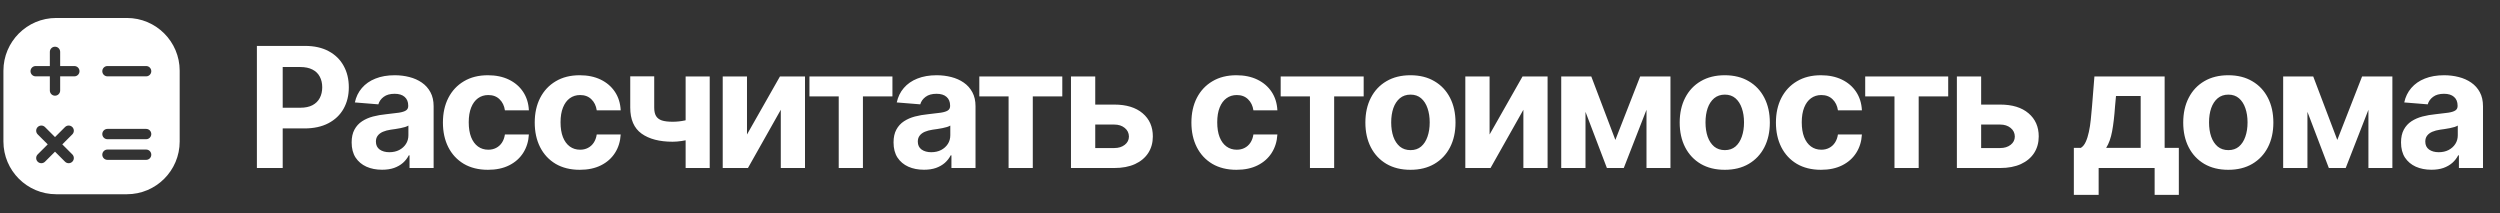 <?xml version="1.0" encoding="UTF-8"?> <svg xmlns="http://www.w3.org/2000/svg" width="258" height="22" viewBox="0 0 258 22" fill="none"><rect x="0" y="0" width="258" height="22" fill="#333333" stroke="none"/><path d="M26.511 17.339V4.738H31.482C32.438 4.738 33.252 4.921 33.925 5.286C34.598 5.647 35.11 6.149 35.463 6.793C35.82 7.433 35.998 8.171 35.998 9.008C35.998 9.845 35.818 10.583 35.457 11.223C35.096 11.863 34.573 12.361 33.888 12.718C33.207 13.075 32.383 13.254 31.415 13.254H28.246V11.118H30.984C31.497 11.118 31.919 11.03 32.251 10.854C32.588 10.674 32.838 10.425 33.002 10.11C33.17 9.79 33.254 9.422 33.254 9.008C33.254 8.59 33.17 8.225 33.002 7.913C32.838 7.597 32.588 7.353 32.251 7.181C31.915 7.004 31.488 6.916 30.972 6.916H29.175V17.339H26.511ZM39.428 17.517C38.825 17.517 38.287 17.413 37.816 17.203C37.344 16.99 36.971 16.676 36.696 16.262C36.425 15.844 36.29 15.323 36.29 14.699C36.29 14.174 36.386 13.733 36.579 13.377C36.772 13.02 37.034 12.733 37.366 12.515C37.699 12.298 38.076 12.134 38.498 12.023C38.925 11.912 39.372 11.834 39.84 11.789C40.389 11.732 40.832 11.678 41.169 11.629C41.505 11.576 41.749 11.498 41.901 11.395C42.053 11.293 42.129 11.141 42.129 10.94V10.903C42.129 10.514 42.005 10.212 41.759 9.999C41.517 9.785 41.173 9.679 40.726 9.679C40.254 9.679 39.879 9.783 39.6 9.993C39.321 10.198 39.136 10.456 39.046 10.768L36.622 10.571C36.745 9.997 36.987 9.5 37.348 9.082C37.709 8.66 38.175 8.335 38.745 8.11C39.319 7.88 39.983 7.765 40.738 7.765C41.263 7.765 41.766 7.827 42.245 7.95C42.73 8.073 43.158 8.264 43.531 8.522C43.909 8.781 44.206 9.113 44.423 9.519C44.641 9.921 44.75 10.403 44.75 10.965V17.339H42.264V16.028H42.19C42.038 16.324 41.835 16.584 41.581 16.81C41.327 17.031 41.021 17.206 40.664 17.333C40.307 17.456 39.895 17.517 39.428 17.517ZM40.178 15.708C40.564 15.708 40.904 15.633 41.2 15.481C41.495 15.325 41.727 15.116 41.895 14.853C42.063 14.591 42.147 14.293 42.147 13.961V12.958C42.065 13.011 41.952 13.061 41.809 13.106C41.669 13.147 41.511 13.186 41.335 13.223C41.158 13.256 40.982 13.286 40.806 13.315C40.629 13.34 40.469 13.362 40.326 13.383C40.018 13.428 39.75 13.5 39.52 13.598C39.29 13.697 39.112 13.83 38.985 13.998C38.857 14.162 38.794 14.367 38.794 14.613C38.794 14.97 38.923 15.243 39.181 15.431C39.444 15.616 39.776 15.708 40.178 15.708ZM50.36 17.523C49.392 17.523 48.559 17.318 47.862 16.908C47.169 16.494 46.636 15.92 46.262 15.185C45.893 14.451 45.709 13.606 45.709 12.651C45.709 11.682 45.895 10.834 46.269 10.103C46.646 9.369 47.181 8.797 47.874 8.387C48.568 7.972 49.392 7.765 50.348 7.765C51.172 7.765 51.894 7.915 52.513 8.214C53.133 8.514 53.623 8.934 53.984 9.476C54.345 10.017 54.544 10.653 54.581 11.383H52.107C52.038 10.911 51.853 10.532 51.554 10.245C51.258 9.954 50.871 9.808 50.391 9.808C49.985 9.808 49.63 9.919 49.326 10.14C49.027 10.358 48.793 10.676 48.625 11.094C48.457 11.512 48.373 12.019 48.373 12.614C48.373 13.217 48.455 13.729 48.619 14.152C48.787 14.574 49.023 14.896 49.326 15.118C49.63 15.339 49.985 15.45 50.391 15.45C50.69 15.45 50.959 15.389 51.197 15.265C51.439 15.142 51.638 14.964 51.794 14.73C51.953 14.492 52.058 14.207 52.107 13.875H54.581C54.54 14.597 54.343 15.233 53.99 15.782C53.641 16.328 53.159 16.754 52.544 17.062C51.929 17.37 51.201 17.523 50.36 17.523ZM59.836 17.523C58.868 17.523 58.035 17.318 57.338 16.908C56.645 16.494 56.111 15.92 55.738 15.185C55.369 14.451 55.184 13.606 55.184 12.651C55.184 11.682 55.371 10.834 55.744 10.103C56.122 9.369 56.657 8.797 57.35 8.387C58.043 7.972 58.868 7.765 59.823 7.765C60.648 7.765 61.37 7.915 61.989 8.214C62.608 8.514 63.099 8.934 63.46 9.476C63.821 10.017 64.019 10.653 64.056 11.383H61.583C61.513 10.911 61.329 10.532 61.029 10.245C60.734 9.954 60.346 9.808 59.867 9.808C59.46 9.808 59.106 9.919 58.802 10.14C58.503 10.358 58.269 10.676 58.101 11.094C57.932 11.512 57.848 12.019 57.848 12.614C57.848 13.217 57.93 13.729 58.094 14.152C58.263 14.574 58.498 14.896 58.802 15.118C59.106 15.339 59.46 15.45 59.867 15.45C60.166 15.45 60.435 15.389 60.672 15.265C60.914 15.142 61.113 14.964 61.269 14.73C61.429 14.492 61.534 14.207 61.583 13.875H64.056C64.015 14.597 63.819 15.233 63.466 15.782C63.117 16.328 62.635 16.754 62.02 17.062C61.405 17.37 60.677 17.523 59.836 17.523ZM73.243 7.888V17.339H70.757V7.888H73.243ZM72.031 12.035V14.103C71.83 14.193 71.58 14.279 71.28 14.361C70.981 14.439 70.667 14.502 70.339 14.552C70.011 14.601 69.703 14.626 69.416 14.626C68.058 14.626 66.99 14.347 66.21 13.789C65.431 13.227 65.041 12.331 65.041 11.1V7.876H67.515V11.1C67.515 11.465 67.576 11.754 67.7 11.968C67.827 12.181 68.028 12.335 68.302 12.429C68.581 12.519 68.953 12.564 69.416 12.564C69.847 12.564 70.269 12.519 70.683 12.429C71.098 12.339 71.547 12.208 72.031 12.035ZM77.089 13.881L80.492 7.888H83.076V17.339H80.578V11.328L77.188 17.339H74.585V7.888H77.089V13.881ZM83.535 9.95V7.888H92.099V9.95H89.054V17.339H86.556V9.95H83.535ZM95.352 17.517C94.749 17.517 94.211 17.413 93.74 17.203C93.268 16.99 92.894 16.676 92.62 16.262C92.349 15.844 92.214 15.323 92.214 14.699C92.214 14.174 92.31 13.733 92.503 13.377C92.696 13.02 92.958 12.733 93.29 12.515C93.623 12.298 94 12.134 94.422 12.023C94.849 11.912 95.296 11.834 95.764 11.789C96.313 11.732 96.756 11.678 97.093 11.629C97.429 11.576 97.673 11.498 97.825 11.395C97.977 11.293 98.052 11.141 98.052 10.94V10.903C98.052 10.514 97.929 10.212 97.683 9.999C97.441 9.785 97.097 9.679 96.65 9.679C96.178 9.679 95.803 9.783 95.524 9.993C95.245 10.198 95.06 10.456 94.97 10.768L92.546 10.571C92.669 9.997 92.911 9.5 93.272 9.082C93.633 8.66 94.098 8.335 94.668 8.11C95.243 7.88 95.907 7.765 96.662 7.765C97.187 7.765 97.689 7.827 98.169 7.95C98.653 8.073 99.082 8.264 99.455 8.522C99.833 8.781 100.13 9.113 100.347 9.519C100.565 9.921 100.674 10.403 100.674 10.965V17.339H98.188V16.028H98.114C97.962 16.324 97.759 16.584 97.505 16.81C97.251 17.031 96.945 17.206 96.588 17.333C96.231 17.456 95.819 17.517 95.352 17.517ZM96.102 15.708C96.488 15.708 96.828 15.633 97.123 15.481C97.419 15.325 97.65 15.116 97.819 14.853C97.987 14.591 98.071 14.293 98.071 13.961V12.958C97.989 13.011 97.876 13.061 97.733 13.106C97.593 13.147 97.435 13.186 97.259 13.223C97.082 13.256 96.906 13.286 96.73 13.315C96.553 13.34 96.393 13.362 96.25 13.383C95.942 13.428 95.674 13.5 95.444 13.598C95.214 13.697 95.036 13.83 94.909 13.998C94.781 14.162 94.718 14.367 94.718 14.613C94.718 14.97 94.847 15.243 95.105 15.431C95.368 15.616 95.7 15.708 96.102 15.708ZM101.065 9.95V7.888H109.629V9.95H106.584V17.339H104.086V9.95H101.065ZM112.168 10.793H114.992C116.243 10.793 117.219 11.092 117.921 11.691C118.622 12.286 118.973 13.081 118.973 14.078C118.973 14.726 118.815 15.296 118.499 15.788C118.183 16.276 117.728 16.658 117.133 16.933C116.538 17.203 115.825 17.339 114.992 17.339H110.525V7.888H113.029V15.278H114.992C115.431 15.278 115.792 15.167 116.075 14.945C116.358 14.724 116.502 14.441 116.506 14.096C116.502 13.731 116.358 13.434 116.075 13.204C115.792 12.97 115.431 12.854 114.992 12.854H112.168V10.793ZM127.605 17.523C126.637 17.523 125.804 17.318 125.107 16.908C124.414 16.494 123.88 15.92 123.507 15.185C123.138 14.451 122.953 13.606 122.953 12.651C122.953 11.682 123.14 10.834 123.513 10.103C123.891 9.369 124.426 8.797 125.119 8.387C125.812 7.972 126.637 7.765 127.593 7.765C128.417 7.765 129.139 7.915 129.758 8.214C130.378 8.514 130.868 8.934 131.229 9.476C131.59 10.017 131.789 10.653 131.826 11.383H129.352C129.282 10.911 129.098 10.532 128.798 10.245C128.503 9.954 128.115 9.808 127.636 9.808C127.23 9.808 126.875 9.919 126.571 10.14C126.272 10.358 126.038 10.676 125.87 11.094C125.702 11.512 125.618 12.019 125.618 12.614C125.618 13.217 125.7 13.729 125.864 14.152C126.032 14.574 126.268 14.896 126.571 15.118C126.875 15.339 127.23 15.45 127.636 15.45C127.935 15.45 128.204 15.389 128.442 15.265C128.684 15.142 128.883 14.964 129.038 14.73C129.198 14.492 129.303 14.207 129.352 13.875H131.826C131.785 14.597 131.588 15.233 131.235 15.782C130.886 16.328 130.404 16.754 129.789 17.062C129.174 17.37 128.446 17.523 127.605 17.523ZM132.166 9.95V7.888H140.731V9.95H137.685V17.339H135.187V9.95H132.166ZM145.558 17.523C144.602 17.523 143.776 17.32 143.079 16.914C142.385 16.504 141.85 15.934 141.473 15.204C141.095 14.47 140.907 13.619 140.907 12.651C140.907 11.674 141.095 10.821 141.473 10.091C141.85 9.357 142.385 8.787 143.079 8.381C143.776 7.97 144.602 7.765 145.558 7.765C146.514 7.765 147.338 7.97 148.031 8.381C148.729 8.787 149.266 9.357 149.643 10.091C150.021 10.821 150.209 11.674 150.209 12.651C150.209 13.619 150.021 14.47 149.643 15.204C149.266 15.934 148.729 16.504 148.031 16.914C147.338 17.32 146.514 17.523 145.558 17.523ZM145.57 15.493C146.005 15.493 146.368 15.37 146.659 15.124C146.951 14.874 147.17 14.533 147.318 14.103C147.469 13.672 147.545 13.182 147.545 12.632C147.545 12.082 147.469 11.592 147.318 11.162C147.17 10.731 146.951 10.39 146.659 10.14C146.368 9.89 146.005 9.765 145.57 9.765C145.131 9.765 144.762 9.89 144.463 10.14C144.168 10.39 143.944 10.731 143.792 11.162C143.645 11.592 143.571 12.082 143.571 12.632C143.571 13.182 143.645 13.672 143.792 14.103C143.944 14.533 144.168 14.874 144.463 15.124C144.762 15.37 145.131 15.493 145.57 15.493ZM153.725 13.881L157.127 7.888H159.711V17.339H157.213V11.328L153.823 17.339H151.221V7.888H153.725V13.881ZM166.706 14.441L169.266 7.888H171.259L167.574 17.339H165.832L162.233 7.888H164.22L166.706 14.441ZM163.624 7.888V17.339H161.119V7.888H163.624ZM169.918 17.339V7.888H172.391V17.339H169.918ZM177.995 17.523C177.04 17.523 176.213 17.32 175.516 16.914C174.823 16.504 174.287 15.934 173.91 15.204C173.533 14.47 173.344 13.619 173.344 12.651C173.344 11.674 173.533 10.821 173.91 10.091C174.287 9.357 174.823 8.787 175.516 8.381C176.213 7.97 177.04 7.765 177.995 7.765C178.951 7.765 179.775 7.97 180.469 8.381C181.166 8.787 181.703 9.357 182.081 10.091C182.458 10.821 182.647 11.674 182.647 12.651C182.647 13.619 182.458 14.47 182.081 15.204C181.703 15.934 181.166 16.504 180.469 16.914C179.775 17.32 178.951 17.523 177.995 17.523ZM178.008 15.493C178.442 15.493 178.805 15.37 179.097 15.124C179.388 14.874 179.607 14.533 179.755 14.103C179.907 13.672 179.983 13.182 179.983 12.632C179.983 12.082 179.907 11.592 179.755 11.162C179.607 10.731 179.388 10.39 179.097 10.14C178.805 9.89 178.442 9.765 178.008 9.765C177.569 9.765 177.2 9.89 176.9 10.14C176.605 10.39 176.381 10.731 176.229 11.162C176.082 11.592 176.008 12.082 176.008 12.632C176.008 13.182 176.082 13.672 176.229 14.103C176.381 14.533 176.605 14.874 176.9 15.124C177.2 15.37 177.569 15.493 178.008 15.493ZM187.928 17.523C186.96 17.523 186.127 17.318 185.43 16.908C184.737 16.494 184.203 15.92 183.83 15.185C183.461 14.451 183.276 13.606 183.276 12.651C183.276 11.682 183.463 10.834 183.836 10.103C184.214 9.369 184.749 8.797 185.442 8.387C186.135 7.972 186.96 7.765 187.916 7.765C188.74 7.765 189.462 7.915 190.081 8.214C190.701 8.514 191.191 8.934 191.552 9.476C191.913 10.017 192.112 10.653 192.149 11.383H189.675C189.605 10.911 189.421 10.532 189.121 10.245C188.826 9.954 188.439 9.808 187.959 9.808C187.553 9.808 187.198 9.919 186.894 10.14C186.595 10.358 186.361 10.676 186.193 11.094C186.025 11.512 185.941 12.019 185.941 12.614C185.941 13.217 186.023 13.729 186.187 14.152C186.355 14.574 186.591 14.896 186.894 15.118C187.198 15.339 187.553 15.45 187.959 15.45C188.258 15.45 188.527 15.389 188.765 15.265C189.007 15.142 189.206 14.964 189.361 14.73C189.521 14.492 189.626 14.207 189.675 13.875H192.149C192.108 14.597 191.911 15.233 191.558 15.782C191.209 16.328 190.727 16.754 190.112 17.062C189.497 17.37 188.769 17.523 187.928 17.523ZM192.489 9.95V7.888H201.054V9.95H198.008V17.339H195.51V9.95H192.489ZM203.592 10.793H206.416C207.667 10.793 208.644 11.092 209.345 11.691C210.046 12.286 210.397 13.081 210.397 14.078C210.397 14.726 210.239 15.296 209.923 15.788C209.608 16.276 209.152 16.658 208.557 16.933C207.963 17.203 207.249 17.339 206.416 17.339H201.95V7.888H204.454V15.278H206.416C206.855 15.278 207.216 15.167 207.499 14.945C207.782 14.724 207.926 14.441 207.93 14.096C207.926 13.731 207.782 13.434 207.499 13.204C207.216 12.97 206.855 12.854 206.416 12.854H203.592V10.793ZM214.021 20.108V15.259H214.747C214.956 15.128 215.124 14.919 215.251 14.632C215.383 14.345 215.489 14.006 215.571 13.617C215.657 13.227 215.723 12.806 215.768 12.355C215.817 11.9 215.861 11.441 215.897 10.977L216.144 7.888H223.391V15.259H224.856V20.108H222.358V17.339H216.58V20.108H214.021ZM217.356 15.259H220.918V9.906H218.371L218.272 10.977C218.203 11.986 218.102 12.843 217.971 13.549C217.84 14.25 217.635 14.82 217.356 15.259ZM229.96 17.523C229.004 17.523 228.178 17.32 227.48 16.914C226.787 16.504 226.252 15.934 225.875 15.204C225.497 14.47 225.309 13.619 225.309 12.651C225.309 11.674 225.497 10.821 225.875 10.091C226.252 9.357 226.787 8.787 227.48 8.381C228.178 7.97 229.004 7.765 229.96 7.765C230.916 7.765 231.74 7.97 232.433 8.381C233.131 8.787 233.668 9.357 234.045 10.091C234.423 10.821 234.611 11.674 234.611 12.651C234.611 13.619 234.423 14.47 234.045 15.204C233.668 15.934 233.131 16.504 232.433 16.914C231.74 17.32 230.916 17.523 229.96 17.523ZM229.972 15.493C230.407 15.493 230.77 15.37 231.061 15.124C231.353 14.874 231.572 14.533 231.72 14.103C231.871 13.672 231.947 13.182 231.947 12.632C231.947 12.082 231.871 11.592 231.72 11.162C231.572 10.731 231.353 10.39 231.061 10.14C230.77 9.89 230.407 9.765 229.972 9.765C229.533 9.765 229.164 9.89 228.865 10.14C228.569 10.39 228.346 10.731 228.194 11.162C228.046 11.592 227.973 12.082 227.973 12.632C227.973 13.182 228.046 13.672 228.194 14.103C228.346 14.533 228.569 14.874 228.865 15.124C229.164 15.37 229.533 15.493 229.972 15.493ZM241.209 14.441L243.769 7.888H245.762L242.077 17.339H240.336L236.736 7.888H238.724L241.209 14.441ZM238.127 7.888V17.339H235.623V7.888H238.127ZM244.421 17.339V7.888H246.894V17.339H244.421ZM250.923 17.517C250.32 17.517 249.783 17.413 249.311 17.203C248.84 16.99 248.466 16.676 248.192 16.262C247.921 15.844 247.786 15.323 247.786 14.699C247.786 14.174 247.882 13.733 248.075 13.377C248.267 13.02 248.53 12.733 248.862 12.515C249.194 12.298 249.572 12.134 249.994 12.023C250.421 11.912 250.868 11.834 251.336 11.789C251.885 11.732 252.328 11.678 252.665 11.629C253.001 11.576 253.245 11.498 253.397 11.395C253.549 11.293 253.624 11.141 253.624 10.94V10.903C253.624 10.514 253.501 10.212 253.255 9.999C253.013 9.785 252.669 9.679 252.222 9.679C251.75 9.679 251.375 9.783 251.096 9.993C250.817 10.198 250.632 10.456 250.542 10.768L248.118 10.571C248.241 9.997 248.483 9.5 248.844 9.082C249.205 8.66 249.67 8.335 250.24 8.11C250.815 7.88 251.479 7.765 252.234 7.765C252.759 7.765 253.261 7.827 253.741 7.95C254.225 8.073 254.654 8.264 255.027 8.522C255.405 8.781 255.702 9.113 255.919 9.519C256.137 9.921 256.245 10.403 256.245 10.965V17.339H253.76V16.028H253.686C253.534 16.324 253.331 16.584 253.077 16.81C252.822 17.031 252.517 17.206 252.16 17.333C251.803 17.456 251.391 17.517 250.923 17.517ZM251.674 15.708C252.06 15.708 252.4 15.633 252.695 15.481C252.991 15.325 253.222 15.116 253.391 14.853C253.559 14.591 253.643 14.293 253.643 13.961V12.958C253.561 13.011 253.448 13.061 253.304 13.106C253.165 13.147 253.007 13.186 252.831 13.223C252.654 13.256 252.478 13.286 252.302 13.315C252.125 13.34 251.965 13.362 251.822 13.383C251.514 13.428 251.245 13.5 251.016 13.598C250.786 13.697 250.608 13.83 250.48 13.998C250.353 14.162 250.29 14.367 250.29 14.613C250.29 14.97 250.419 15.243 250.677 15.431C250.94 15.616 251.272 15.708 251.674 15.708Z" fill="white"></path><path d="M13.102 1.855H5.794C2.794 1.855 0.353 4.295 0.353 7.295V14.604C0.353 17.604 2.794 20.045 5.794 20.045H13.102C16.102 20.045 18.543 17.604 18.543 14.604V7.295C18.543 4.295 16.102 1.855 13.102 1.855ZM7.464 15.934C7.672 16.142 7.672 16.479 7.464 16.687C7.36 16.791 7.224 16.843 7.088 16.843C6.951 16.843 6.815 16.791 6.711 16.687L5.677 15.653L4.643 16.687C4.539 16.791 4.402 16.843 4.266 16.843C4.13 16.843 3.994 16.791 3.889 16.687C3.681 16.479 3.681 16.142 3.889 15.934L4.924 14.9L3.889 13.866C3.681 13.658 3.681 13.32 3.889 13.113C4.098 12.904 4.435 12.904 4.643 13.113L5.677 14.146L6.711 13.113C6.919 12.904 7.256 12.904 7.464 13.113C7.672 13.32 7.672 13.658 7.464 13.866L6.43 14.9L7.464 15.934ZM7.672 7.88H6.209V9.343C6.209 9.637 5.971 9.876 5.677 9.876C5.383 9.876 5.144 9.637 5.144 9.343V7.88H3.682C3.387 7.88 3.149 7.642 3.149 7.348C3.149 7.054 3.387 6.815 3.682 6.815H5.144V5.353C5.144 5.058 5.383 4.82 5.677 4.82C5.971 4.82 6.209 5.058 6.209 5.353V6.815H7.672C7.966 6.815 8.205 7.054 8.205 7.348C8.205 7.642 7.966 7.88 7.672 7.88ZM15.081 16.498H11.09C10.796 16.498 10.557 16.259 10.557 15.965C10.557 15.671 10.796 15.433 11.09 15.433H15.081C15.375 15.433 15.613 15.671 15.613 15.965C15.613 16.26 15.375 16.498 15.081 16.498ZM15.081 14.367H11.09C10.796 14.367 10.557 14.129 10.557 13.834C10.557 13.54 10.796 13.302 11.09 13.302H15.081C15.375 13.302 15.613 13.54 15.613 13.834C15.613 14.129 15.375 14.367 15.081 14.367ZM15.081 7.88H11.09C10.796 7.88 10.557 7.642 10.557 7.348C10.557 7.054 10.796 6.815 11.09 6.815H15.081C15.375 6.815 15.613 7.054 15.613 7.348C15.613 7.642 15.375 7.88 15.081 7.88Z" fill="white"></path></svg> 